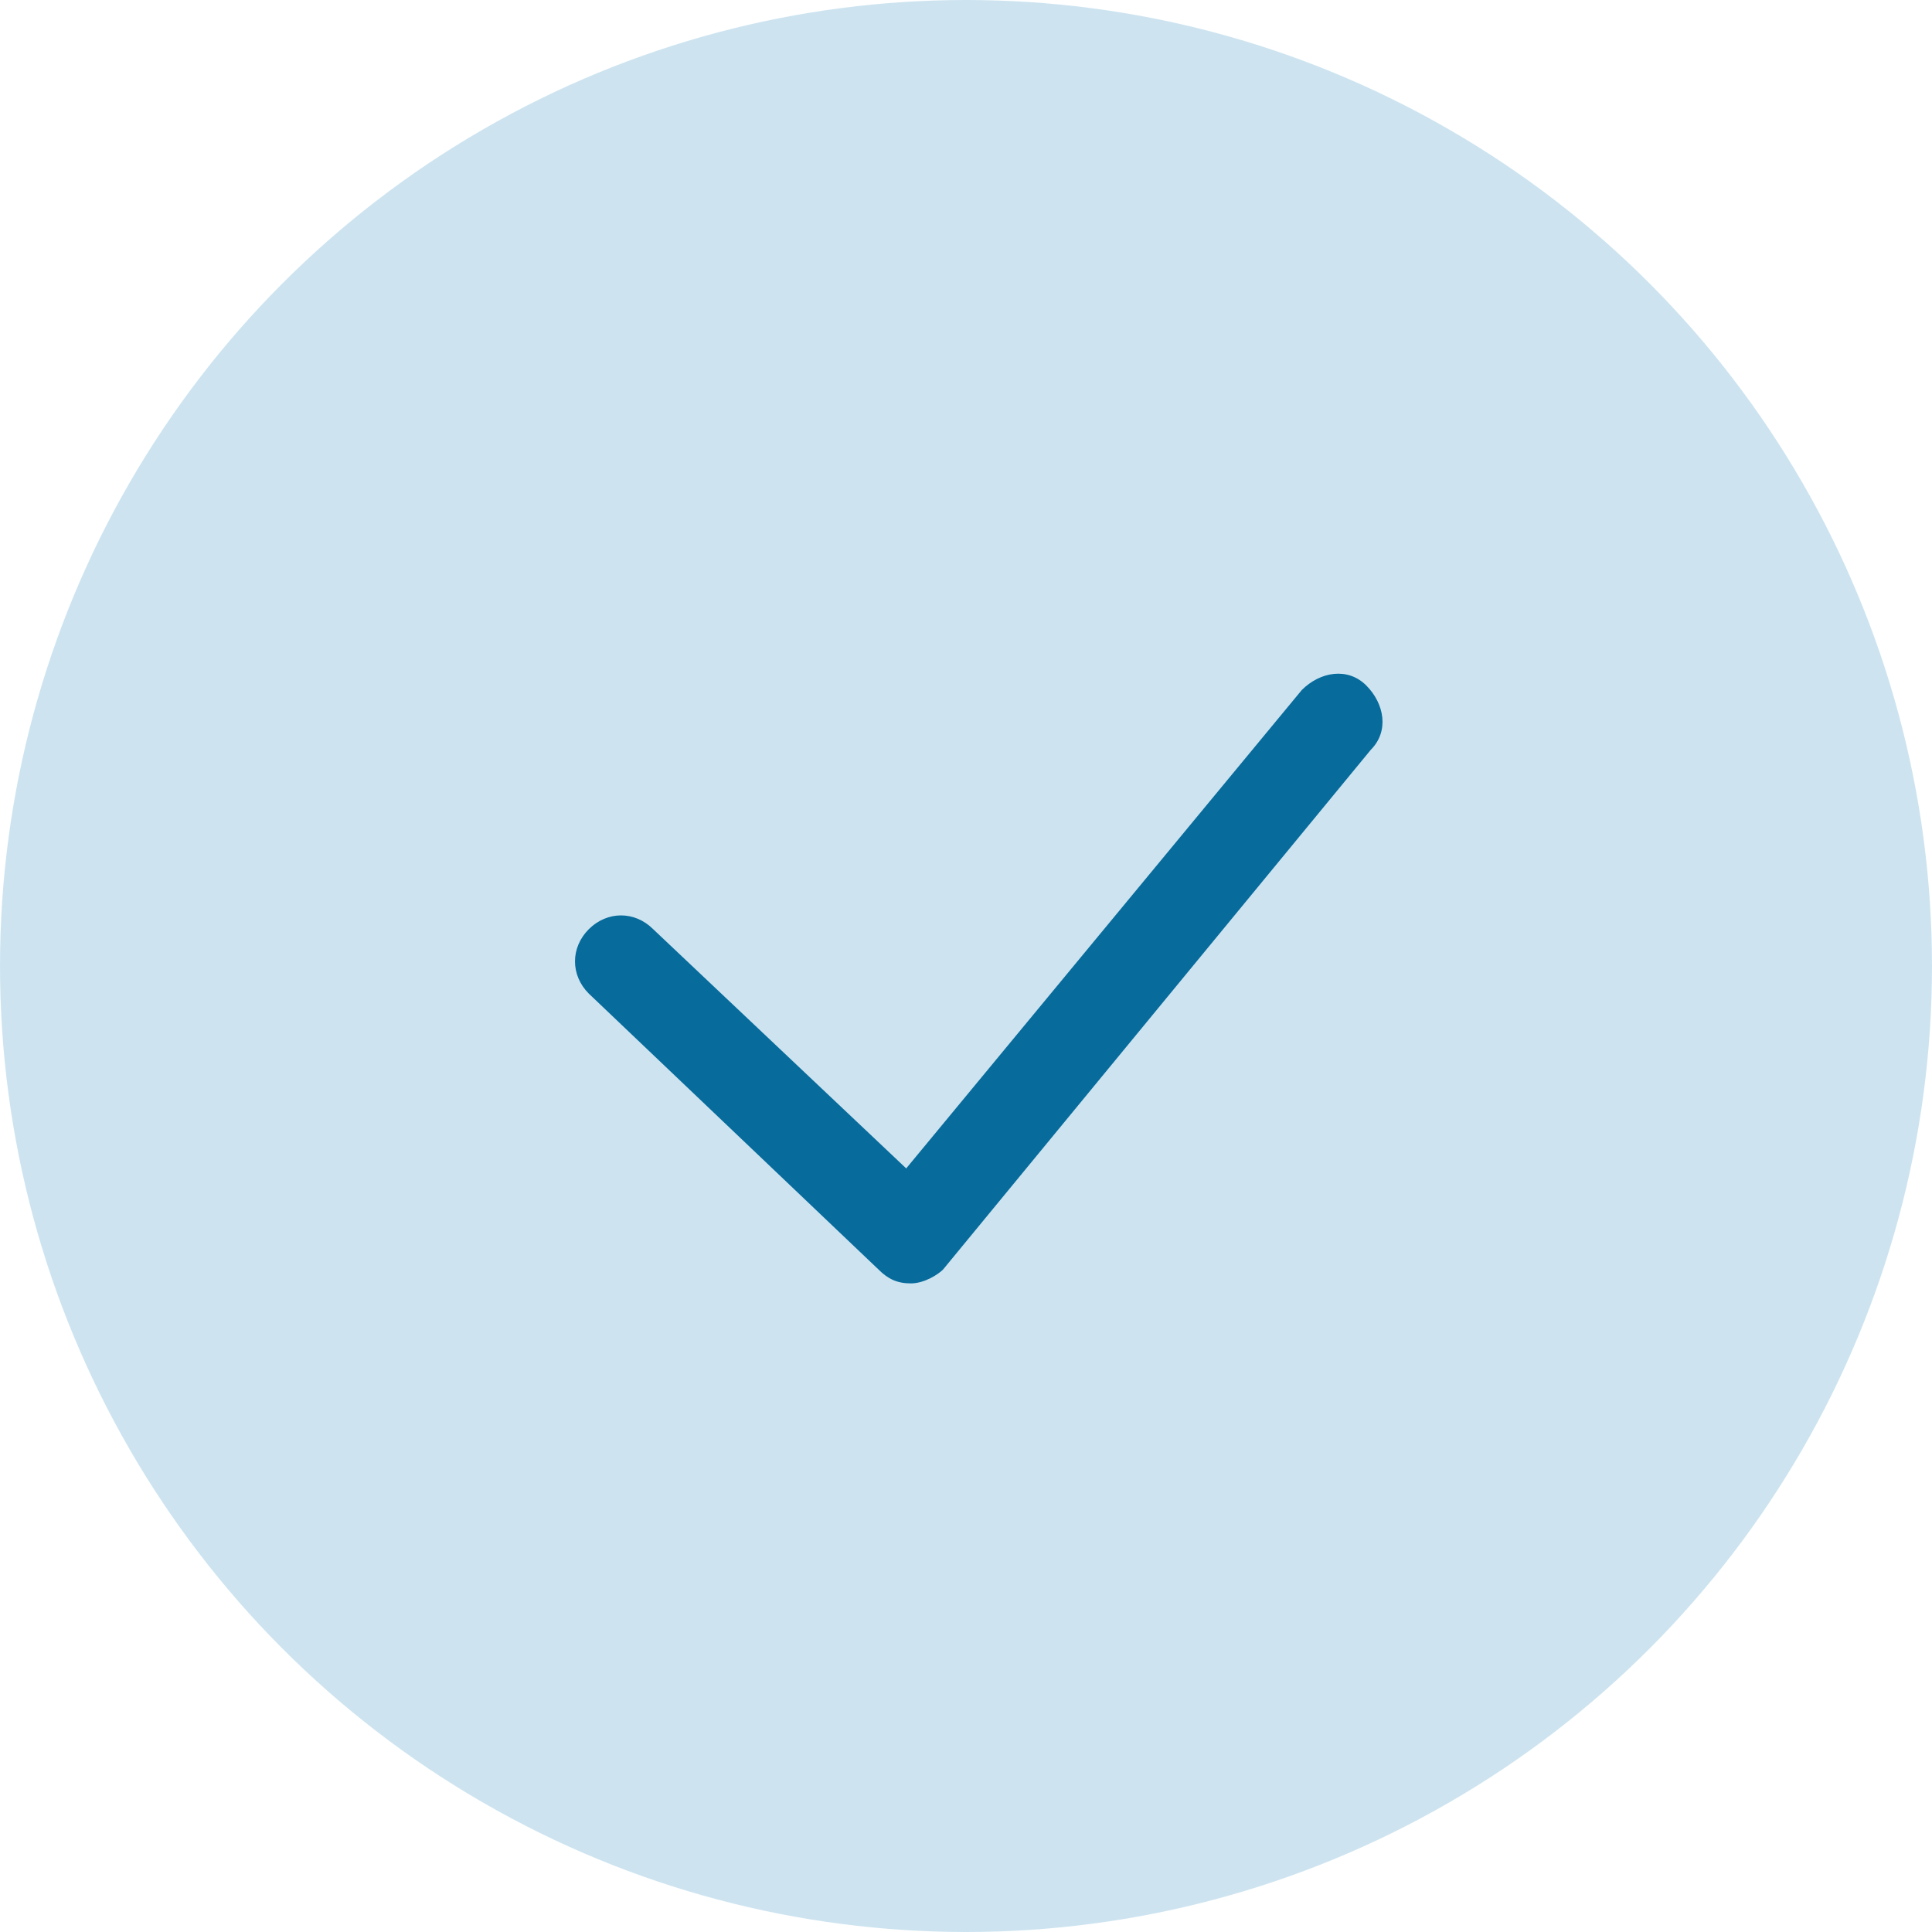<?xml version="1.0" encoding="utf-8"?>
<!-- Generator: Adobe Illustrator 24.1.2, SVG Export Plug-In . SVG Version: 6.00 Build 0)  -->
<svg version="1.1" id="Layer_1" xmlns="http://www.w3.org/2000/svg" xmlns:xlink="http://www.w3.org/1999/xlink" x="0px" y="0px"
	 viewBox="0 0 42 42" style="enable-background:new 0 0 42 42;" xml:space="preserve">
<style type="text/css">
	.st0{opacity:0.2;fill:#087CB5;enable-background:new    ;}
	.st1{fill:#076B9C;}
</style>
<g id="Group_28" transform="translate(-302 -2540)">
	<circle id="Ellipse_1404" class="st0" cx="323" cy="2561" r="21"/>
	<path class="st1" d="M321.8,2567.9c-0.3,0-0.5-0.1-0.7-0.3l-6.3-6c-0.4-0.4-0.4-1,0-1.4c0.4-0.4,1-0.4,1.4,0l5.5,5.2l8.6-10.4
		c0.4-0.4,1-0.5,1.4-0.1c0.4,0.4,0.5,1,0.1,1.4l-9.3,11.3C322.4,2567.7,322.1,2567.9,321.8,2567.9
		C321.8,2567.9,321.8,2567.9,321.8,2567.9z"/>
</g>
</svg>
